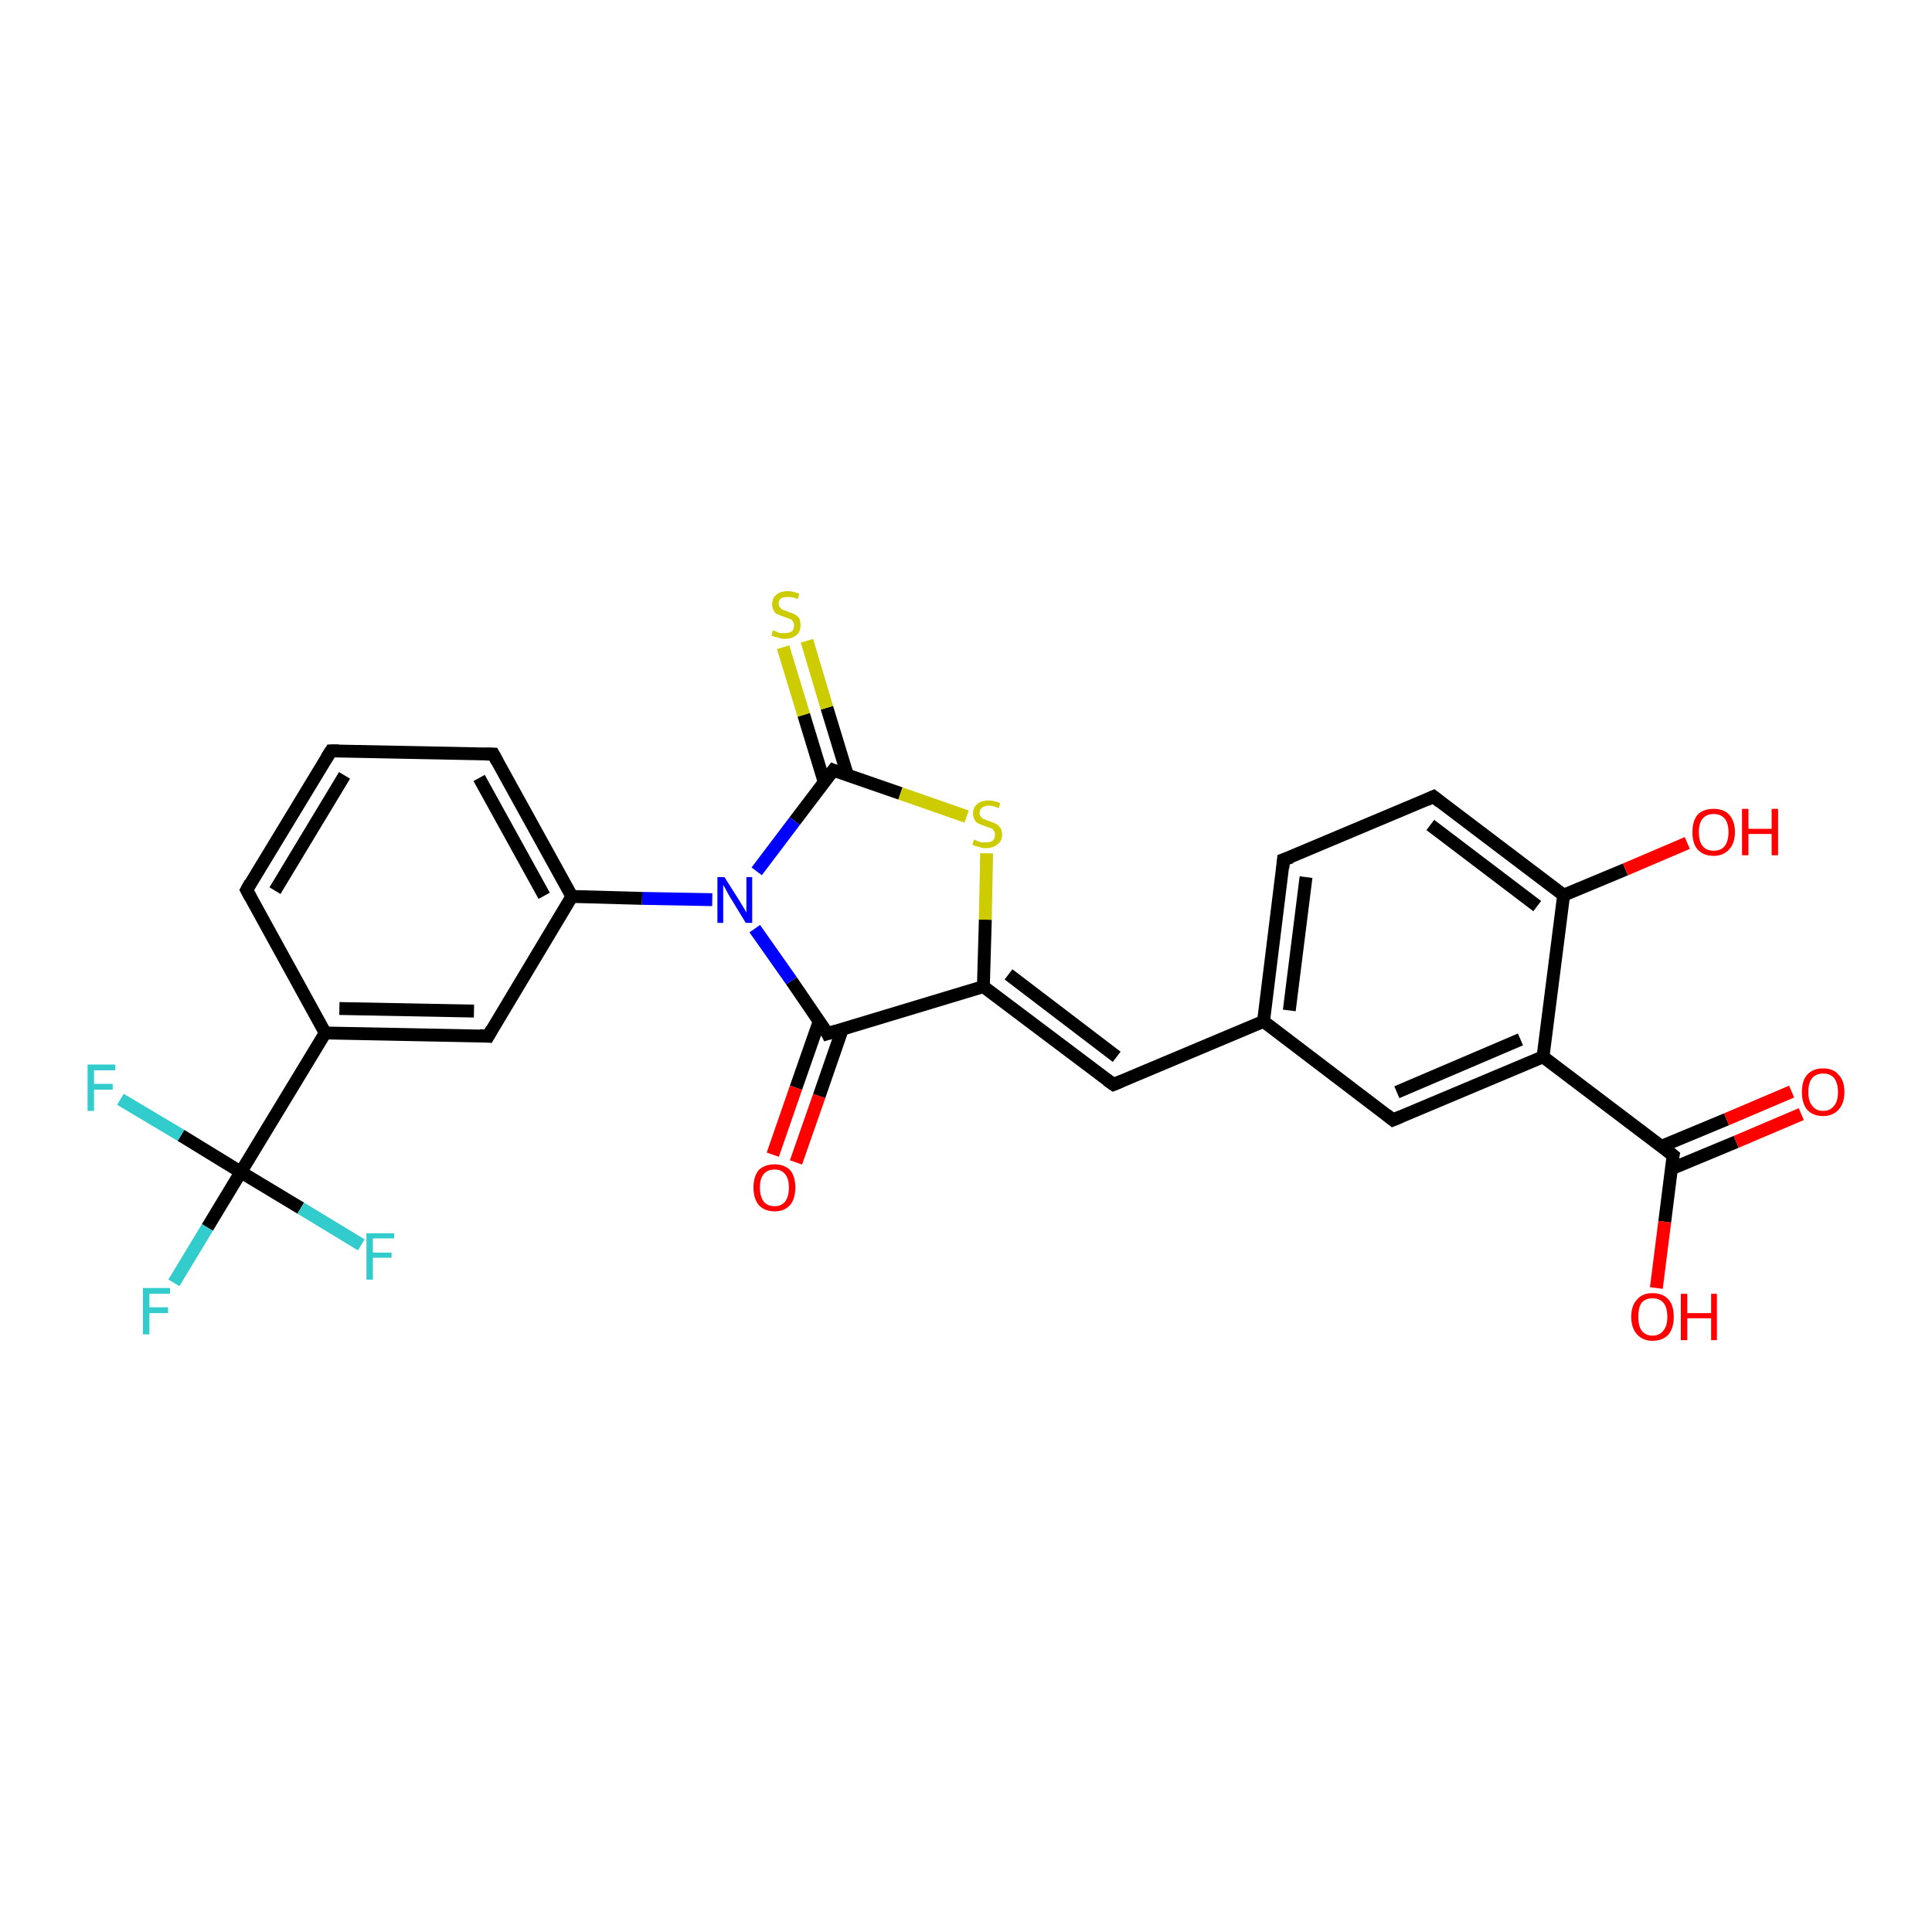 <?xml version='1.0' encoding='iso-8859-1'?>
<svg version='1.1' baseProfile='full'
              xmlns='http://www.w3.org/2000/svg'
                      xmlns:rdkit='http://www.rdkit.org/xml'
                      xmlns:xlink='http://www.w3.org/1999/xlink'
                  xml:space='preserve'
width='300px' height='300px' viewBox='0 0 300 300'>
<!-- END OF HEADER -->
<rect style='opacity:1.0;fill:#FFFFFF;stroke:none' width='300.0' height='300.0' x='0.0' y='0.0'> </rect>
<path class='bond-0 atom-0 atom-1' d='M 257.2,200.0 L 258.5,189.7' style='fill:none;fill-rule:evenodd;stroke:#FF0000;stroke-width:2.0px;stroke-linecap:butt;stroke-linejoin:miter;stroke-opacity:1' />
<path class='bond-0 atom-0 atom-1' d='M 258.5,189.7 L 259.8,179.4' style='fill:none;fill-rule:evenodd;stroke:#000000;stroke-width:2.0px;stroke-linecap:butt;stroke-linejoin:miter;stroke-opacity:1' />
<path class='bond-1 atom-1 atom-2' d='M 259.5,181.5 L 269.6,177.3' style='fill:none;fill-rule:evenodd;stroke:#000000;stroke-width:2.0px;stroke-linecap:butt;stroke-linejoin:miter;stroke-opacity:1' />
<path class='bond-1 atom-1 atom-2' d='M 269.6,177.3 L 279.7,173.0' style='fill:none;fill-rule:evenodd;stroke:#FF0000;stroke-width:2.0px;stroke-linecap:butt;stroke-linejoin:miter;stroke-opacity:1' />
<path class='bond-1 atom-1 atom-2' d='M 258.0,178.0 L 268.1,173.8' style='fill:none;fill-rule:evenodd;stroke:#000000;stroke-width:2.0px;stroke-linecap:butt;stroke-linejoin:miter;stroke-opacity:1' />
<path class='bond-1 atom-1 atom-2' d='M 268.1,173.8 L 278.2,169.5' style='fill:none;fill-rule:evenodd;stroke:#FF0000;stroke-width:2.0px;stroke-linecap:butt;stroke-linejoin:miter;stroke-opacity:1' />
<path class='bond-2 atom-1 atom-3' d='M 259.8,179.4 L 239.6,164.1' style='fill:none;fill-rule:evenodd;stroke:#000000;stroke-width:2.0px;stroke-linecap:butt;stroke-linejoin:miter;stroke-opacity:1' />
<path class='bond-3 atom-3 atom-4' d='M 239.6,164.1 L 216.3,173.9' style='fill:none;fill-rule:evenodd;stroke:#000000;stroke-width:2.0px;stroke-linecap:butt;stroke-linejoin:miter;stroke-opacity:1' />
<path class='bond-3 atom-3 atom-4' d='M 236.1,161.4 L 216.9,169.6' style='fill:none;fill-rule:evenodd;stroke:#000000;stroke-width:2.0px;stroke-linecap:butt;stroke-linejoin:miter;stroke-opacity:1' />
<path class='bond-4 atom-4 atom-5' d='M 216.3,173.9 L 196.2,158.6' style='fill:none;fill-rule:evenodd;stroke:#000000;stroke-width:2.0px;stroke-linecap:butt;stroke-linejoin:miter;stroke-opacity:1' />
<path class='bond-5 atom-5 atom-6' d='M 196.2,158.6 L 172.9,168.4' style='fill:none;fill-rule:evenodd;stroke:#000000;stroke-width:2.0px;stroke-linecap:butt;stroke-linejoin:miter;stroke-opacity:1' />
<path class='bond-6 atom-6 atom-7' d='M 172.9,168.4 L 152.7,153.2' style='fill:none;fill-rule:evenodd;stroke:#000000;stroke-width:2.0px;stroke-linecap:butt;stroke-linejoin:miter;stroke-opacity:1' />
<path class='bond-6 atom-6 atom-7' d='M 173.4,164.1 L 156.6,151.3' style='fill:none;fill-rule:evenodd;stroke:#000000;stroke-width:2.0px;stroke-linecap:butt;stroke-linejoin:miter;stroke-opacity:1' />
<path class='bond-7 atom-7 atom-8' d='M 152.7,153.2 L 153.0,142.8' style='fill:none;fill-rule:evenodd;stroke:#000000;stroke-width:2.0px;stroke-linecap:butt;stroke-linejoin:miter;stroke-opacity:1' />
<path class='bond-7 atom-7 atom-8' d='M 153.0,142.8 L 153.2,132.5' style='fill:none;fill-rule:evenodd;stroke:#CCCC00;stroke-width:2.0px;stroke-linecap:butt;stroke-linejoin:miter;stroke-opacity:1' />
<path class='bond-8 atom-8 atom-9' d='M 150.1,126.8 L 139.8,123.2' style='fill:none;fill-rule:evenodd;stroke:#CCCC00;stroke-width:2.0px;stroke-linecap:butt;stroke-linejoin:miter;stroke-opacity:1' />
<path class='bond-8 atom-8 atom-9' d='M 139.8,123.2 L 129.4,119.6' style='fill:none;fill-rule:evenodd;stroke:#000000;stroke-width:2.0px;stroke-linecap:butt;stroke-linejoin:miter;stroke-opacity:1' />
<path class='bond-9 atom-9 atom-10' d='M 131.6,120.4 L 128.4,109.9' style='fill:none;fill-rule:evenodd;stroke:#000000;stroke-width:2.0px;stroke-linecap:butt;stroke-linejoin:miter;stroke-opacity:1' />
<path class='bond-9 atom-9 atom-10' d='M 128.4,109.9 L 125.3,99.5' style='fill:none;fill-rule:evenodd;stroke:#CCCC00;stroke-width:2.0px;stroke-linecap:butt;stroke-linejoin:miter;stroke-opacity:1' />
<path class='bond-9 atom-9 atom-10' d='M 128.0,121.5 L 124.8,111.0' style='fill:none;fill-rule:evenodd;stroke:#000000;stroke-width:2.0px;stroke-linecap:butt;stroke-linejoin:miter;stroke-opacity:1' />
<path class='bond-9 atom-9 atom-10' d='M 124.8,111.0 L 121.6,100.5' style='fill:none;fill-rule:evenodd;stroke:#CCCC00;stroke-width:2.0px;stroke-linecap:butt;stroke-linejoin:miter;stroke-opacity:1' />
<path class='bond-10 atom-9 atom-11' d='M 129.4,119.6 L 123.4,127.5' style='fill:none;fill-rule:evenodd;stroke:#000000;stroke-width:2.0px;stroke-linecap:butt;stroke-linejoin:miter;stroke-opacity:1' />
<path class='bond-10 atom-9 atom-11' d='M 123.4,127.5 L 117.5,135.3' style='fill:none;fill-rule:evenodd;stroke:#0000FF;stroke-width:2.0px;stroke-linecap:butt;stroke-linejoin:miter;stroke-opacity:1' />
<path class='bond-11 atom-11 atom-12' d='M 117.2,144.2 L 122.9,152.3' style='fill:none;fill-rule:evenodd;stroke:#0000FF;stroke-width:2.0px;stroke-linecap:butt;stroke-linejoin:miter;stroke-opacity:1' />
<path class='bond-11 atom-11 atom-12' d='M 122.9,152.3 L 128.5,160.5' style='fill:none;fill-rule:evenodd;stroke:#000000;stroke-width:2.0px;stroke-linecap:butt;stroke-linejoin:miter;stroke-opacity:1' />
<path class='bond-12 atom-12 atom-13' d='M 127.2,158.6 L 123.6,168.9' style='fill:none;fill-rule:evenodd;stroke:#000000;stroke-width:2.0px;stroke-linecap:butt;stroke-linejoin:miter;stroke-opacity:1' />
<path class='bond-12 atom-12 atom-13' d='M 123.6,168.9 L 120.0,179.3' style='fill:none;fill-rule:evenodd;stroke:#FF0000;stroke-width:2.0px;stroke-linecap:butt;stroke-linejoin:miter;stroke-opacity:1' />
<path class='bond-12 atom-12 atom-13' d='M 130.8,159.8 L 127.2,170.2' style='fill:none;fill-rule:evenodd;stroke:#000000;stroke-width:2.0px;stroke-linecap:butt;stroke-linejoin:miter;stroke-opacity:1' />
<path class='bond-12 atom-12 atom-13' d='M 127.2,170.2 L 123.6,180.5' style='fill:none;fill-rule:evenodd;stroke:#FF0000;stroke-width:2.0px;stroke-linecap:butt;stroke-linejoin:miter;stroke-opacity:1' />
<path class='bond-13 atom-11 atom-14' d='M 110.6,139.7 L 99.7,139.5' style='fill:none;fill-rule:evenodd;stroke:#0000FF;stroke-width:2.0px;stroke-linecap:butt;stroke-linejoin:miter;stroke-opacity:1' />
<path class='bond-13 atom-11 atom-14' d='M 99.7,139.5 L 88.8,139.2' style='fill:none;fill-rule:evenodd;stroke:#000000;stroke-width:2.0px;stroke-linecap:butt;stroke-linejoin:miter;stroke-opacity:1' />
<path class='bond-14 atom-14 atom-15' d='M 88.8,139.2 L 76.6,117.1' style='fill:none;fill-rule:evenodd;stroke:#000000;stroke-width:2.0px;stroke-linecap:butt;stroke-linejoin:miter;stroke-opacity:1' />
<path class='bond-14 atom-14 atom-15' d='M 84.5,139.1 L 74.4,120.8' style='fill:none;fill-rule:evenodd;stroke:#000000;stroke-width:2.0px;stroke-linecap:butt;stroke-linejoin:miter;stroke-opacity:1' />
<path class='bond-15 atom-15 atom-16' d='M 76.6,117.1 L 51.4,116.6' style='fill:none;fill-rule:evenodd;stroke:#000000;stroke-width:2.0px;stroke-linecap:butt;stroke-linejoin:miter;stroke-opacity:1' />
<path class='bond-16 atom-16 atom-17' d='M 51.4,116.6 L 38.3,138.2' style='fill:none;fill-rule:evenodd;stroke:#000000;stroke-width:2.0px;stroke-linecap:butt;stroke-linejoin:miter;stroke-opacity:1' />
<path class='bond-16 atom-16 atom-17' d='M 53.5,120.4 L 42.7,138.3' style='fill:none;fill-rule:evenodd;stroke:#000000;stroke-width:2.0px;stroke-linecap:butt;stroke-linejoin:miter;stroke-opacity:1' />
<path class='bond-17 atom-17 atom-18' d='M 38.3,138.2 L 50.5,160.4' style='fill:none;fill-rule:evenodd;stroke:#000000;stroke-width:2.0px;stroke-linecap:butt;stroke-linejoin:miter;stroke-opacity:1' />
<path class='bond-18 atom-18 atom-19' d='M 50.5,160.4 L 75.8,160.9' style='fill:none;fill-rule:evenodd;stroke:#000000;stroke-width:2.0px;stroke-linecap:butt;stroke-linejoin:miter;stroke-opacity:1' />
<path class='bond-18 atom-18 atom-19' d='M 52.7,156.6 L 73.6,157.0' style='fill:none;fill-rule:evenodd;stroke:#000000;stroke-width:2.0px;stroke-linecap:butt;stroke-linejoin:miter;stroke-opacity:1' />
<path class='bond-19 atom-18 atom-20' d='M 50.5,160.4 L 37.4,182.0' style='fill:none;fill-rule:evenodd;stroke:#000000;stroke-width:2.0px;stroke-linecap:butt;stroke-linejoin:miter;stroke-opacity:1' />
<path class='bond-20 atom-20 atom-21' d='M 37.4,182.0 L 32.2,190.6' style='fill:none;fill-rule:evenodd;stroke:#000000;stroke-width:2.0px;stroke-linecap:butt;stroke-linejoin:miter;stroke-opacity:1' />
<path class='bond-20 atom-20 atom-21' d='M 32.2,190.6 L 27.0,199.2' style='fill:none;fill-rule:evenodd;stroke:#33CCCC;stroke-width:2.0px;stroke-linecap:butt;stroke-linejoin:miter;stroke-opacity:1' />
<path class='bond-21 atom-20 atom-22' d='M 37.4,182.0 L 28.1,176.3' style='fill:none;fill-rule:evenodd;stroke:#000000;stroke-width:2.0px;stroke-linecap:butt;stroke-linejoin:miter;stroke-opacity:1' />
<path class='bond-21 atom-20 atom-22' d='M 28.1,176.3 L 18.7,170.7' style='fill:none;fill-rule:evenodd;stroke:#33CCCC;stroke-width:2.0px;stroke-linecap:butt;stroke-linejoin:miter;stroke-opacity:1' />
<path class='bond-22 atom-20 atom-23' d='M 37.4,182.0 L 46.7,187.6' style='fill:none;fill-rule:evenodd;stroke:#000000;stroke-width:2.0px;stroke-linecap:butt;stroke-linejoin:miter;stroke-opacity:1' />
<path class='bond-22 atom-20 atom-23' d='M 46.7,187.6 L 56.1,193.3' style='fill:none;fill-rule:evenodd;stroke:#33CCCC;stroke-width:2.0px;stroke-linecap:butt;stroke-linejoin:miter;stroke-opacity:1' />
<path class='bond-23 atom-5 atom-24' d='M 196.2,158.6 L 199.3,133.5' style='fill:none;fill-rule:evenodd;stroke:#000000;stroke-width:2.0px;stroke-linecap:butt;stroke-linejoin:miter;stroke-opacity:1' />
<path class='bond-23 atom-5 atom-24' d='M 200.2,156.9 L 202.8,136.2' style='fill:none;fill-rule:evenodd;stroke:#000000;stroke-width:2.0px;stroke-linecap:butt;stroke-linejoin:miter;stroke-opacity:1' />
<path class='bond-24 atom-24 atom-25' d='M 199.3,133.5 L 222.6,123.7' style='fill:none;fill-rule:evenodd;stroke:#000000;stroke-width:2.0px;stroke-linecap:butt;stroke-linejoin:miter;stroke-opacity:1' />
<path class='bond-25 atom-25 atom-26' d='M 222.6,123.7 L 242.8,139.0' style='fill:none;fill-rule:evenodd;stroke:#000000;stroke-width:2.0px;stroke-linecap:butt;stroke-linejoin:miter;stroke-opacity:1' />
<path class='bond-25 atom-25 atom-26' d='M 222.1,128.1 L 238.7,140.7' style='fill:none;fill-rule:evenodd;stroke:#000000;stroke-width:2.0px;stroke-linecap:butt;stroke-linejoin:miter;stroke-opacity:1' />
<path class='bond-26 atom-26 atom-27' d='M 242.8,139.0 L 252.4,135.0' style='fill:none;fill-rule:evenodd;stroke:#000000;stroke-width:2.0px;stroke-linecap:butt;stroke-linejoin:miter;stroke-opacity:1' />
<path class='bond-26 atom-26 atom-27' d='M 252.4,135.0 L 262.0,130.9' style='fill:none;fill-rule:evenodd;stroke:#FF0000;stroke-width:2.0px;stroke-linecap:butt;stroke-linejoin:miter;stroke-opacity:1' />
<path class='bond-27 atom-26 atom-3' d='M 242.8,139.0 L 239.6,164.1' style='fill:none;fill-rule:evenodd;stroke:#000000;stroke-width:2.0px;stroke-linecap:butt;stroke-linejoin:miter;stroke-opacity:1' />
<path class='bond-28 atom-12 atom-7' d='M 128.5,160.5 L 152.7,153.2' style='fill:none;fill-rule:evenodd;stroke:#000000;stroke-width:2.0px;stroke-linecap:butt;stroke-linejoin:miter;stroke-opacity:1' />
<path class='bond-29 atom-19 atom-14' d='M 75.8,160.9 L 88.8,139.2' style='fill:none;fill-rule:evenodd;stroke:#000000;stroke-width:2.0px;stroke-linecap:butt;stroke-linejoin:miter;stroke-opacity:1' />
<path d='M 259.7,179.9 L 259.8,179.4 L 258.8,178.6' style='fill:none;stroke:#000000;stroke-width:2.0px;stroke-linecap:butt;stroke-linejoin:miter;stroke-opacity:1;' />
<path d='M 217.5,173.4 L 216.3,173.9 L 215.3,173.1' style='fill:none;stroke:#000000;stroke-width:2.0px;stroke-linecap:butt;stroke-linejoin:miter;stroke-opacity:1;' />
<path d='M 174.1,167.9 L 172.9,168.4 L 171.9,167.7' style='fill:none;stroke:#000000;stroke-width:2.0px;stroke-linecap:butt;stroke-linejoin:miter;stroke-opacity:1;' />
<path d='M 129.9,119.8 L 129.4,119.6 L 129.1,120.0' style='fill:none;stroke:#000000;stroke-width:2.0px;stroke-linecap:butt;stroke-linejoin:miter;stroke-opacity:1;' />
<path d='M 128.3,160.1 L 128.5,160.5 L 129.8,160.1' style='fill:none;stroke:#000000;stroke-width:2.0px;stroke-linecap:butt;stroke-linejoin:miter;stroke-opacity:1;' />
<path d='M 77.2,118.2 L 76.6,117.1 L 75.4,117.1' style='fill:none;stroke:#000000;stroke-width:2.0px;stroke-linecap:butt;stroke-linejoin:miter;stroke-opacity:1;' />
<path d='M 52.6,116.6 L 51.4,116.6 L 50.7,117.7' style='fill:none;stroke:#000000;stroke-width:2.0px;stroke-linecap:butt;stroke-linejoin:miter;stroke-opacity:1;' />
<path d='M 38.9,137.1 L 38.3,138.2 L 38.9,139.3' style='fill:none;stroke:#000000;stroke-width:2.0px;stroke-linecap:butt;stroke-linejoin:miter;stroke-opacity:1;' />
<path d='M 74.5,160.8 L 75.8,160.9 L 76.4,159.8' style='fill:none;stroke:#000000;stroke-width:2.0px;stroke-linecap:butt;stroke-linejoin:miter;stroke-opacity:1;' />
<path d='M 199.2,134.8 L 199.3,133.5 L 200.5,133.1' style='fill:none;stroke:#000000;stroke-width:2.0px;stroke-linecap:butt;stroke-linejoin:miter;stroke-opacity:1;' />
<path d='M 221.5,124.2 L 222.6,123.7 L 223.6,124.5' style='fill:none;stroke:#000000;stroke-width:2.0px;stroke-linecap:butt;stroke-linejoin:miter;stroke-opacity:1;' />
<path class='atom-0' d='M 253.3 204.5
Q 253.3 202.7, 254.2 201.8
Q 255.0 200.8, 256.6 200.8
Q 258.2 200.8, 259.1 201.8
Q 259.9 202.7, 259.9 204.5
Q 259.9 206.2, 259.1 207.2
Q 258.2 208.2, 256.6 208.2
Q 255.1 208.2, 254.2 207.2
Q 253.3 206.2, 253.3 204.5
M 256.6 207.4
Q 257.7 207.4, 258.3 206.6
Q 258.9 205.9, 258.9 204.5
Q 258.9 203.0, 258.3 202.3
Q 257.7 201.6, 256.6 201.6
Q 255.5 201.6, 254.9 202.3
Q 254.4 203.0, 254.4 204.5
Q 254.4 205.9, 254.9 206.6
Q 255.5 207.4, 256.6 207.4
' fill='#FF0000'/>
<path class='atom-0' d='M 261.0 200.9
L 262.0 200.9
L 262.0 203.9
L 265.7 203.9
L 265.7 200.9
L 266.6 200.9
L 266.6 208.1
L 265.7 208.1
L 265.7 204.7
L 262.0 204.7
L 262.0 208.1
L 261.0 208.1
L 261.0 200.9
' fill='#FF0000'/>
<path class='atom-2' d='M 279.8 169.6
Q 279.8 167.8, 280.6 166.9
Q 281.5 165.9, 283.1 165.9
Q 284.7 165.9, 285.5 166.9
Q 286.4 167.8, 286.4 169.6
Q 286.4 171.3, 285.5 172.3
Q 284.6 173.3, 283.1 173.3
Q 281.5 173.3, 280.6 172.3
Q 279.8 171.3, 279.8 169.6
M 283.1 172.5
Q 284.2 172.5, 284.8 171.7
Q 285.4 171.0, 285.4 169.6
Q 285.4 168.2, 284.8 167.4
Q 284.2 166.7, 283.1 166.7
Q 282.0 166.7, 281.4 167.4
Q 280.8 168.1, 280.8 169.6
Q 280.8 171.0, 281.4 171.7
Q 282.0 172.5, 283.1 172.5
' fill='#FF0000'/>
<path class='atom-8' d='M 151.2 130.4
Q 151.3 130.4, 151.6 130.5
Q 152.0 130.7, 152.3 130.8
Q 152.7 130.8, 153.1 130.8
Q 153.8 130.8, 154.2 130.5
Q 154.5 130.2, 154.5 129.6
Q 154.5 129.2, 154.3 129.0
Q 154.2 128.7, 153.9 128.6
Q 153.5 128.5, 153.0 128.3
Q 152.4 128.1, 152.0 127.9
Q 151.6 127.8, 151.4 127.4
Q 151.1 127.0, 151.1 126.3
Q 151.1 125.4, 151.7 124.9
Q 152.3 124.3, 153.5 124.3
Q 154.4 124.3, 155.3 124.7
L 155.1 125.5
Q 154.2 125.1, 153.6 125.1
Q 152.9 125.1, 152.5 125.4
Q 152.1 125.7, 152.1 126.2
Q 152.1 126.6, 152.3 126.8
Q 152.5 127.1, 152.8 127.2
Q 153.1 127.3, 153.6 127.5
Q 154.2 127.7, 154.6 127.9
Q 155.0 128.1, 155.3 128.5
Q 155.6 128.9, 155.6 129.6
Q 155.6 130.6, 154.9 131.1
Q 154.2 131.7, 153.1 131.7
Q 152.5 131.7, 152.0 131.5
Q 151.5 131.4, 151.0 131.2
L 151.2 130.4
' fill='#CCCC00'/>
<path class='atom-10' d='M 120.0 97.9
Q 120.1 97.9, 120.4 98.0
Q 120.8 98.2, 121.1 98.3
Q 121.5 98.3, 121.9 98.3
Q 122.6 98.3, 123.0 98.0
Q 123.3 97.7, 123.3 97.1
Q 123.3 96.7, 123.1 96.5
Q 123.0 96.2, 122.6 96.1
Q 122.3 96.0, 121.8 95.8
Q 121.2 95.6, 120.8 95.4
Q 120.4 95.3, 120.2 94.9
Q 119.9 94.5, 119.9 93.8
Q 119.9 92.9, 120.5 92.4
Q 121.1 91.8, 122.3 91.8
Q 123.2 91.8, 124.1 92.2
L 123.9 93.0
Q 123.0 92.7, 122.4 92.7
Q 121.7 92.7, 121.3 92.9
Q 120.9 93.2, 120.9 93.7
Q 120.9 94.1, 121.1 94.3
Q 121.3 94.6, 121.6 94.7
Q 121.9 94.8, 122.4 95.0
Q 123.0 95.2, 123.4 95.4
Q 123.8 95.6, 124.1 96.0
Q 124.3 96.4, 124.3 97.1
Q 124.3 98.1, 123.7 98.6
Q 123.0 99.2, 121.9 99.2
Q 121.3 99.2, 120.8 99.0
Q 120.3 98.9, 119.8 98.7
L 120.0 97.9
' fill='#CCCC00'/>
<path class='atom-11' d='M 112.5 136.2
L 114.9 140.0
Q 115.1 140.3, 115.5 141.0
Q 115.9 141.7, 115.9 141.7
L 115.9 136.2
L 116.8 136.2
L 116.8 143.3
L 115.8 143.3
L 113.3 139.2
Q 113.0 138.7, 112.7 138.1
Q 112.4 137.6, 112.3 137.4
L 112.3 143.3
L 111.4 143.3
L 111.4 136.2
L 112.5 136.2
' fill='#0000FF'/>
<path class='atom-13' d='M 117.0 184.4
Q 117.0 182.7, 117.8 181.7
Q 118.7 180.8, 120.3 180.8
Q 121.8 180.8, 122.7 181.7
Q 123.5 182.7, 123.5 184.4
Q 123.5 186.1, 122.7 187.1
Q 121.8 188.1, 120.3 188.1
Q 118.7 188.1, 117.8 187.1
Q 117.0 186.1, 117.0 184.4
M 120.3 187.3
Q 121.3 187.3, 121.9 186.6
Q 122.5 185.8, 122.5 184.4
Q 122.5 183.0, 121.9 182.3
Q 121.3 181.6, 120.3 181.6
Q 119.2 181.6, 118.6 182.3
Q 118.0 183.0, 118.0 184.4
Q 118.0 185.8, 118.6 186.6
Q 119.2 187.3, 120.3 187.3
' fill='#FF0000'/>
<path class='atom-21' d='M 22.2 200.0
L 26.4 200.0
L 26.4 200.9
L 23.2 200.9
L 23.2 203.0
L 26.1 203.0
L 26.1 203.9
L 23.2 203.9
L 23.2 207.2
L 22.2 207.2
L 22.2 200.0
' fill='#33CCCC'/>
<path class='atom-22' d='M 13.6 165.3
L 17.9 165.3
L 17.9 166.2
L 14.6 166.2
L 14.6 168.3
L 17.5 168.3
L 17.5 169.2
L 14.6 169.2
L 14.6 172.5
L 13.6 172.5
L 13.6 165.3
' fill='#33CCCC'/>
<path class='atom-23' d='M 56.9 191.5
L 61.2 191.5
L 61.2 192.3
L 57.9 192.3
L 57.9 194.5
L 60.8 194.5
L 60.8 195.3
L 57.9 195.3
L 57.9 198.7
L 56.9 198.7
L 56.9 191.5
' fill='#33CCCC'/>
<path class='atom-27' d='M 262.8 129.2
Q 262.8 127.5, 263.6 126.5
Q 264.5 125.6, 266.1 125.6
Q 267.7 125.6, 268.5 126.5
Q 269.4 127.5, 269.4 129.2
Q 269.4 130.9, 268.5 131.9
Q 267.6 132.9, 266.1 132.9
Q 264.5 132.9, 263.6 131.9
Q 262.8 131.0, 262.8 129.2
M 266.1 132.1
Q 267.2 132.1, 267.8 131.4
Q 268.4 130.6, 268.4 129.2
Q 268.4 127.8, 267.8 127.1
Q 267.2 126.4, 266.1 126.4
Q 265.0 126.4, 264.4 127.1
Q 263.8 127.8, 263.8 129.2
Q 263.8 130.7, 264.4 131.4
Q 265.0 132.1, 266.1 132.1
' fill='#FF0000'/>
<path class='atom-27' d='M 270.5 125.6
L 271.5 125.6
L 271.5 128.7
L 275.1 128.7
L 275.1 125.6
L 276.1 125.6
L 276.1 132.8
L 275.1 132.8
L 275.1 129.5
L 271.5 129.5
L 271.5 132.8
L 270.5 132.8
L 270.5 125.6
' fill='#FF0000'/>
</svg>
